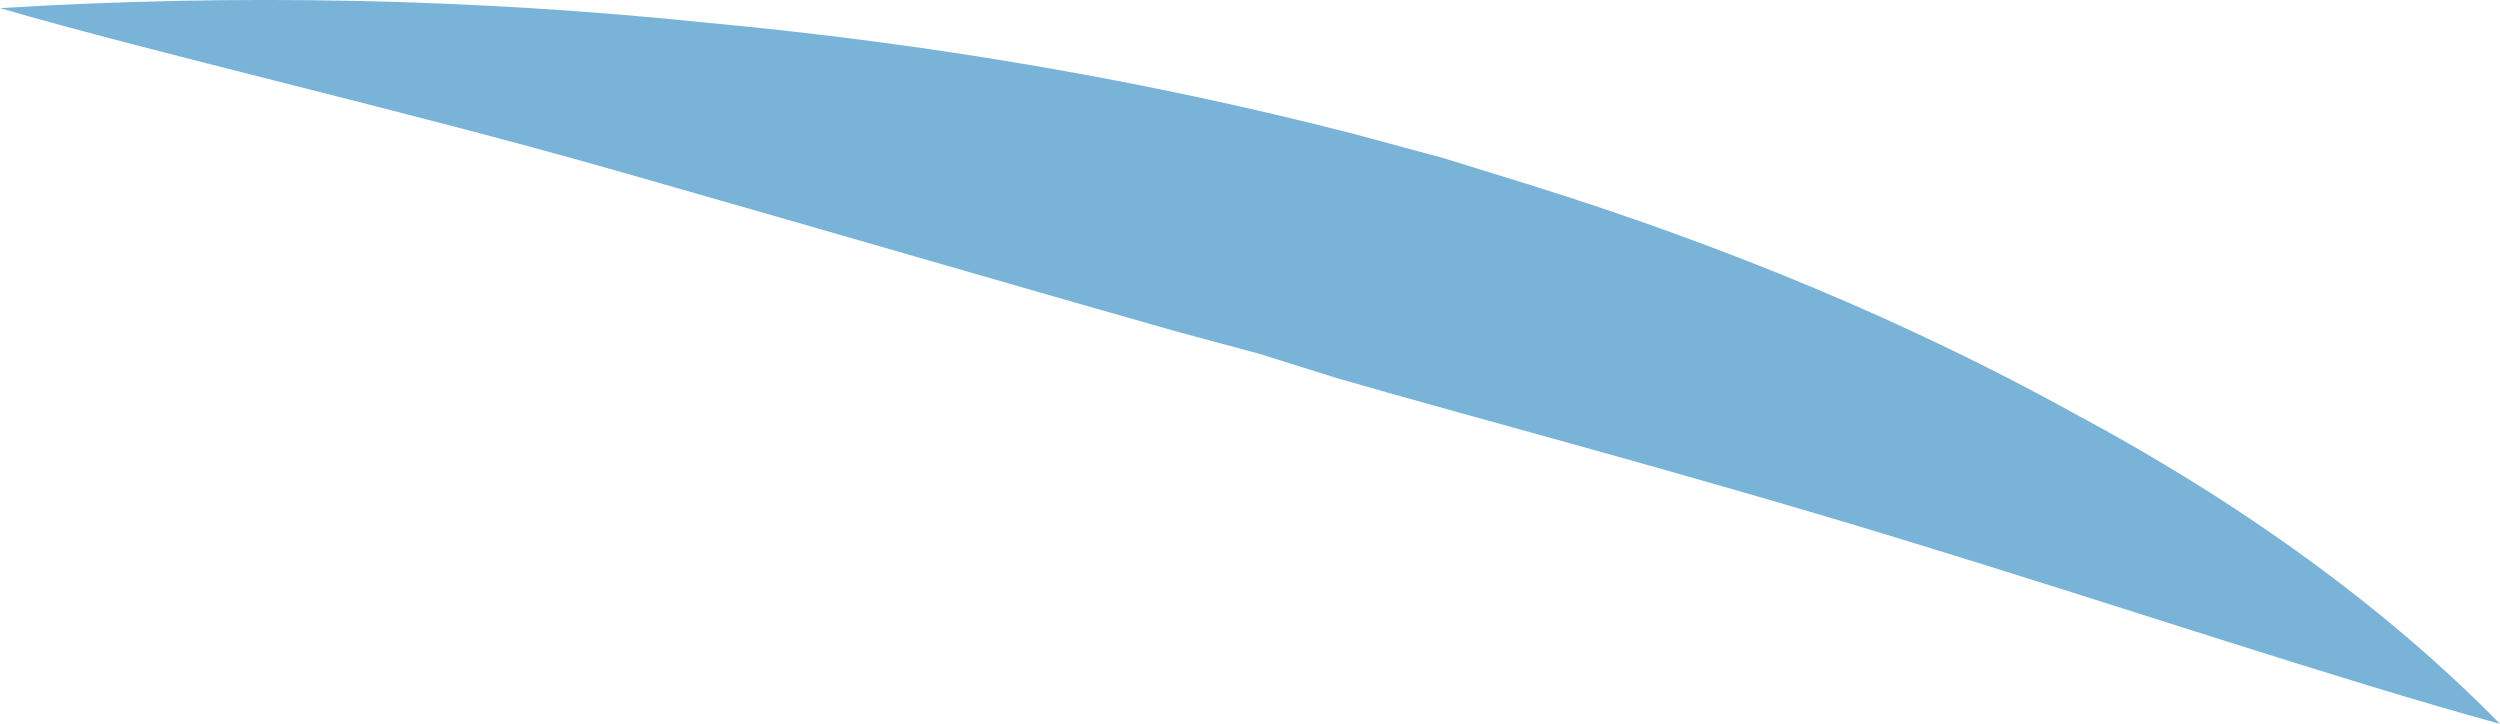 <?xml version="1.0" encoding="utf-8"?>
<svg xmlns="http://www.w3.org/2000/svg" fill="none" height="100%" overflow="visible" preserveAspectRatio="none" style="display: block;" viewBox="0 0 21.548 6.239" width="100%">
<path d="M13.185 1.593L12.442 1.363L11.664 1.153C9.89 0.696 8.012 0.373 6.083 0.195C4.077 -0.013 2.028 -0.055 0 0.07C1.348 0.463 3.456 0.942 5.305 1.469C7.154 1.996 9.055 2.551 10.143 2.858L10.852 3.049L11.526 3.26C12.614 3.576 14.481 4.065 16.364 4.64C18.248 5.214 20.148 5.856 21.548 6.239C20.575 5.247 19.334 4.342 17.867 3.557C16.474 2.788 14.899 2.127 13.185 1.593Z" fill="#79B4D8" id="Vector"/>
</svg>